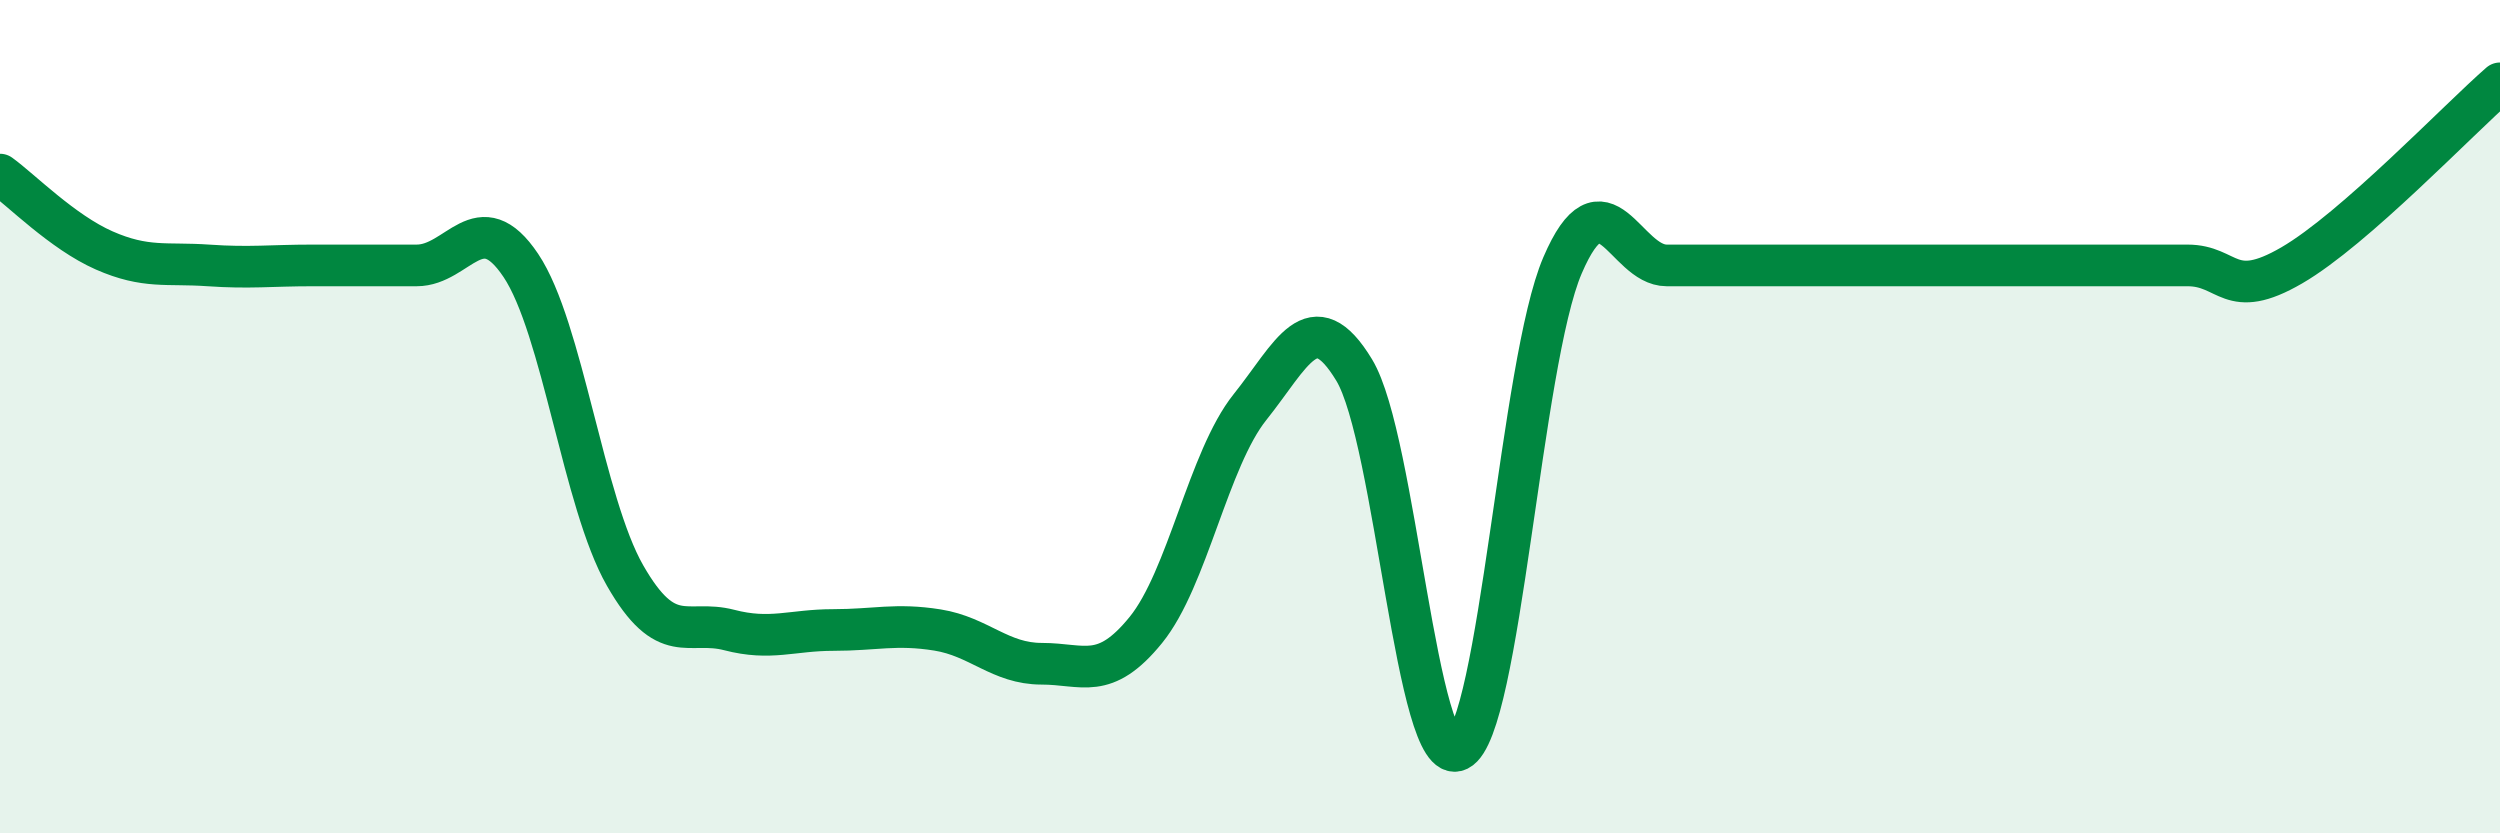 
    <svg width="60" height="20" viewBox="0 0 60 20" xmlns="http://www.w3.org/2000/svg">
      <path
        d="M 0,4.19 C 0.5,4.55 1.5,5.57 2.5,6.01 C 3.5,6.45 4,6.3 5,6.37 C 6,6.44 6.5,6.37 7.5,6.37 C 8.5,6.37 9,6.37 10,6.37 C 11,6.37 11.5,4.88 12.5,6.37 C 13.5,7.86 14,12.06 15,13.81 C 16,15.56 16.5,14.86 17.5,15.12 C 18.5,15.38 19,15.12 20,15.12 C 21,15.12 21.5,14.96 22.5,15.12 C 23.5,15.28 24,15.93 25,15.93 C 26,15.93 26.5,16.35 27.5,15.12 C 28.5,13.89 29,11.02 30,9.77 C 31,8.52 31.5,7.23 32.5,8.88 C 33.5,10.53 34,18.5 35,18 C 36,17.5 36.5,8.7 37.5,6.37 C 38.5,4.04 39,6.37 40,6.37 C 41,6.37 41.5,6.37 42.5,6.37 C 43.5,6.37 44,6.37 45,6.37 C 46,6.37 46.5,6.37 47.5,6.37 C 48.5,6.37 49,6.37 50,6.37 C 51,6.37 51.5,6.37 52.5,6.37 C 53.5,6.37 53.5,7.24 55,6.37 C 56.5,5.5 59,2.87 60,2L60 20L0 20Z"
        fill="#008740"
        opacity="0.1"
        stroke-linecap="round"
        stroke-linejoin="round"
      />
      <path
        d="M 0,4.19 C 0.5,4.55 1.5,5.57 2.5,6.01 C 3.5,6.45 4,6.3 5,6.37 C 6,6.44 6.5,6.37 7.5,6.37 C 8.5,6.37 9,6.37 10,6.37 C 11,6.37 11.5,4.88 12.5,6.37 C 13.5,7.86 14,12.06 15,13.81 C 16,15.56 16.5,14.86 17.5,15.12 C 18.5,15.38 19,15.12 20,15.12 C 21,15.12 21.5,14.96 22.5,15.12 C 23.5,15.28 24,15.93 25,15.93 C 26,15.93 26.5,16.35 27.5,15.12 C 28.5,13.89 29,11.02 30,9.77 C 31,8.52 31.5,7.23 32.5,8.88 C 33.5,10.53 34,18.5 35,18 C 36,17.5 36.5,8.7 37.5,6.37 C 38.5,4.04 39,6.37 40,6.37 C 41,6.37 41.5,6.37 42.5,6.37 C 43.5,6.37 44,6.37 45,6.37 C 46,6.37 46.5,6.37 47.5,6.37 C 48.5,6.37 49,6.37 50,6.37 C 51,6.37 51.5,6.37 52.5,6.37 C 53.5,6.37 53.5,7.24 55,6.37 C 56.5,5.5 59,2.87 60,2"
        stroke="#008740"
        stroke-width="1"
        fill="none"
        stroke-linecap="round"
        stroke-linejoin="round"
      />
    </svg>
  